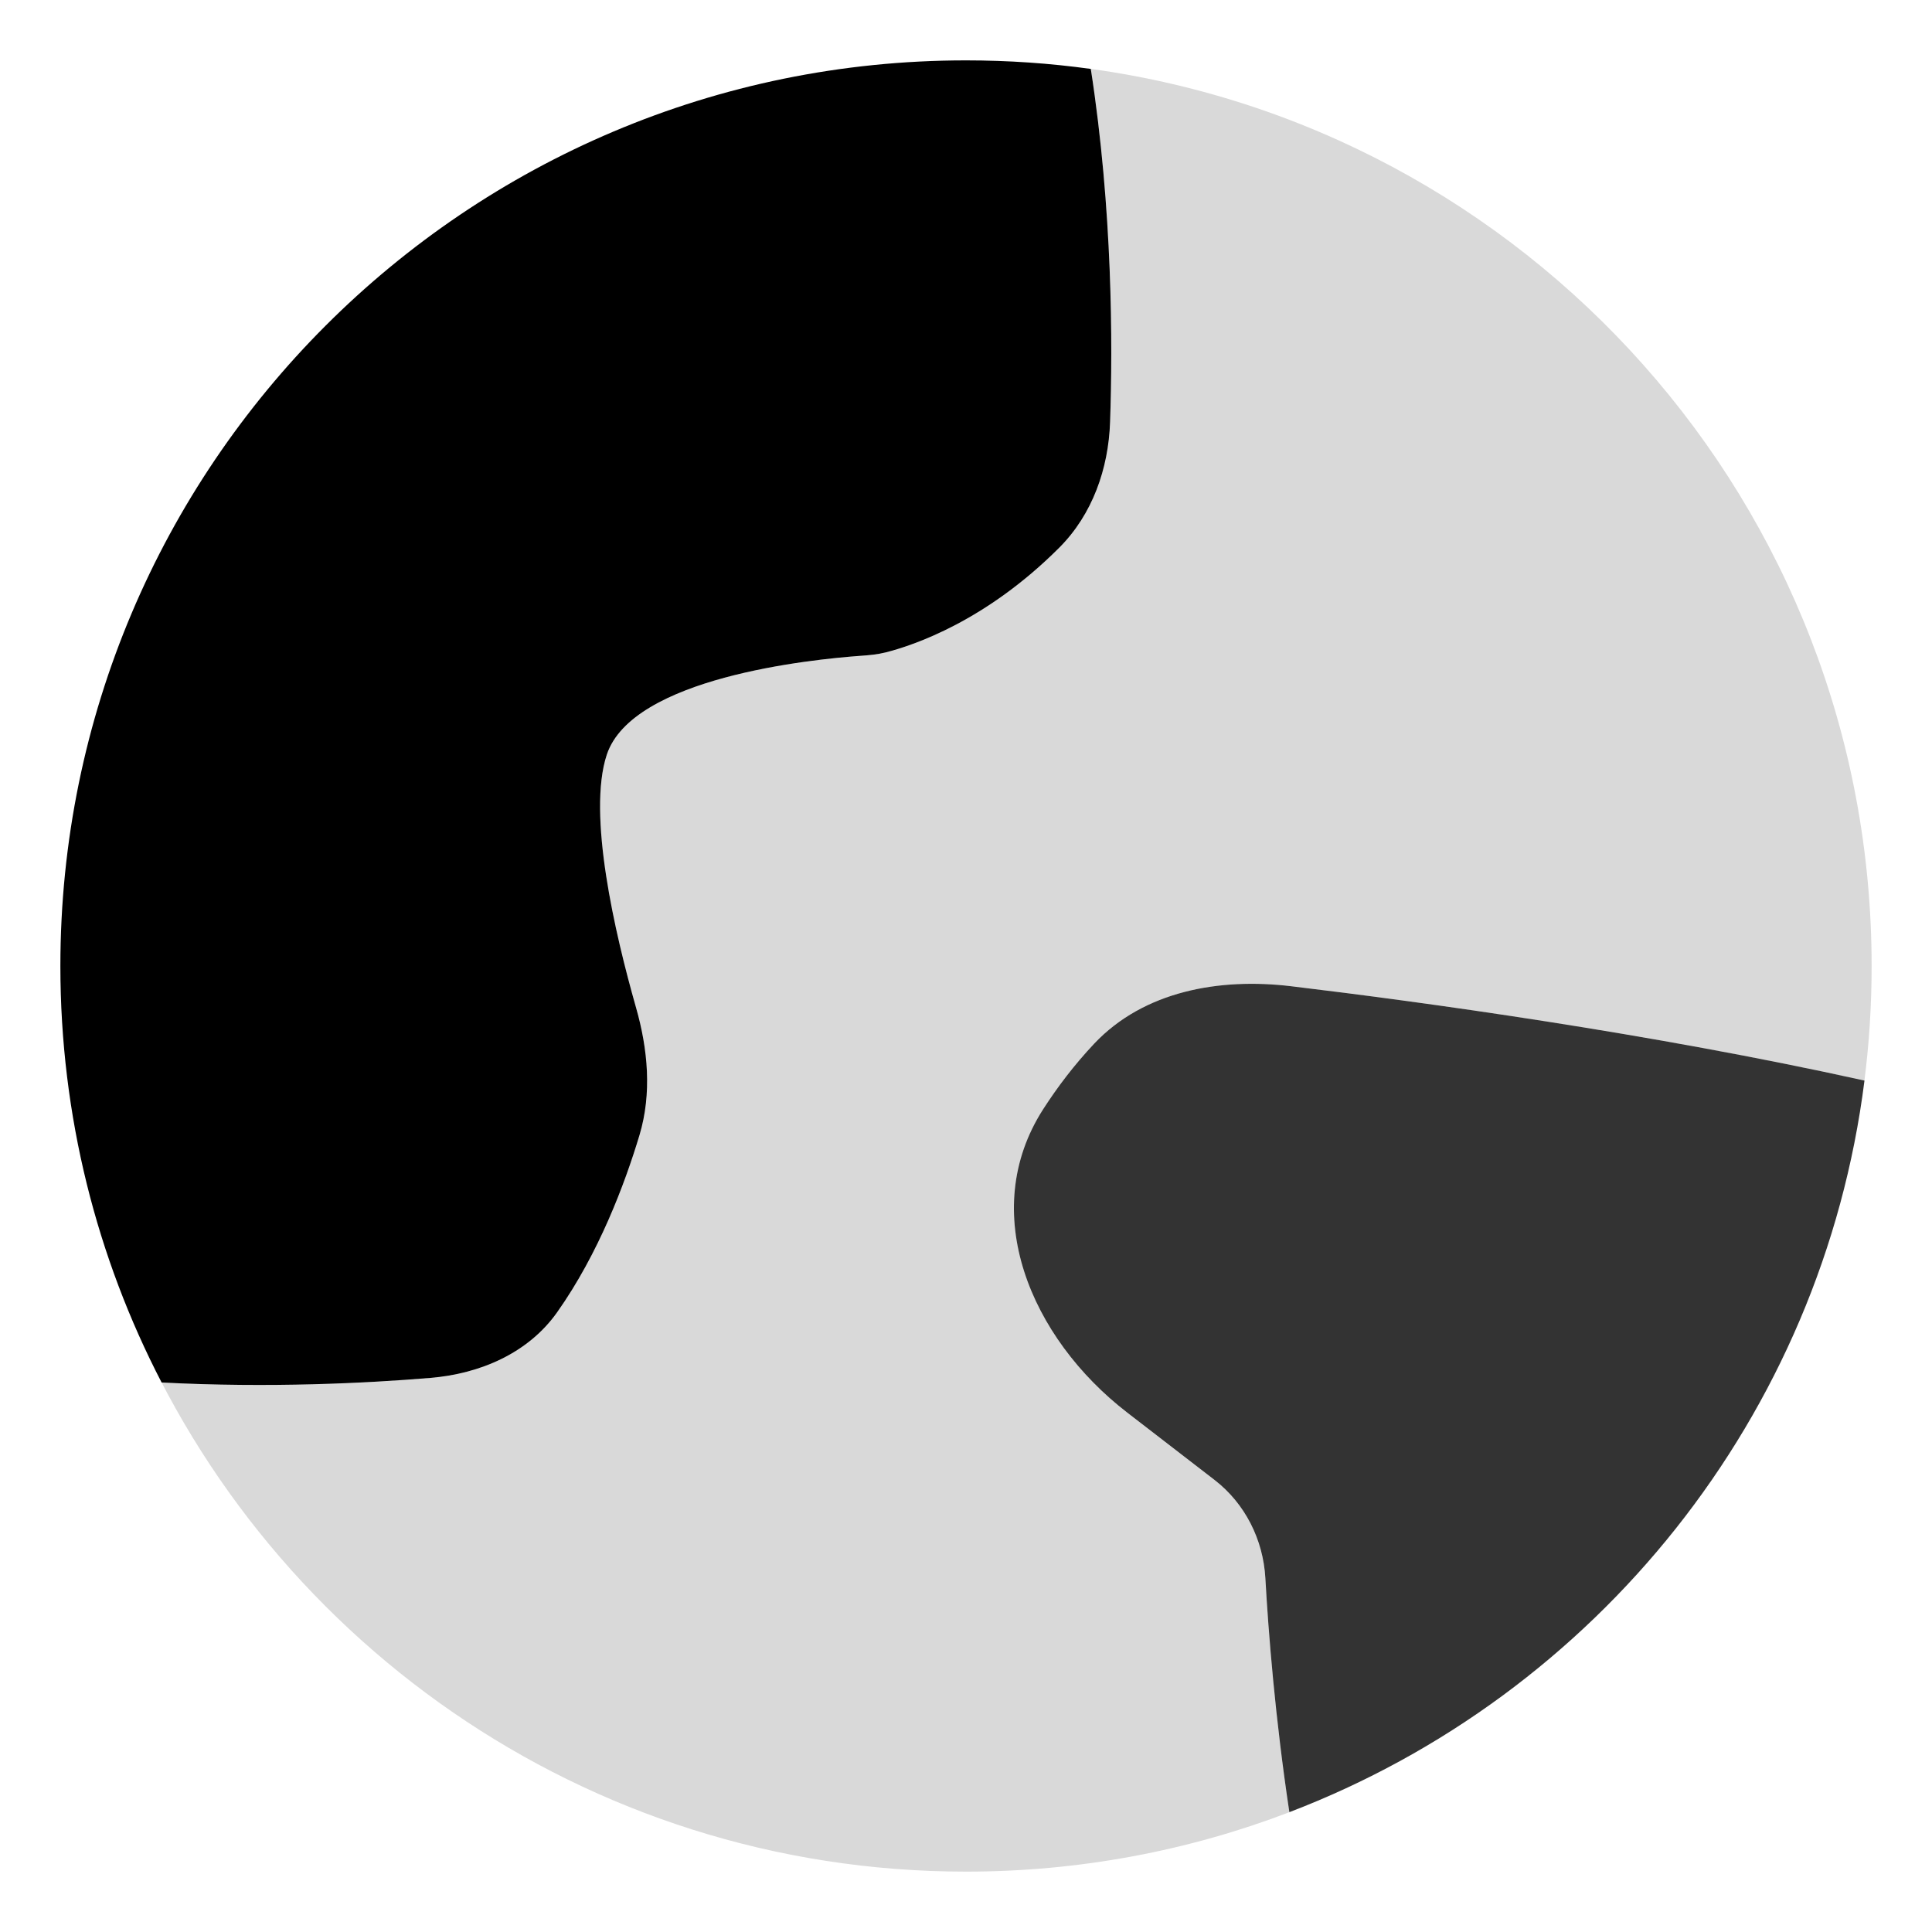 <svg width="40" height="40" viewBox="0 0 40 40" fill="none" xmlns="http://www.w3.org/2000/svg">
<path fill-rule="evenodd" clip-rule="evenodd" d="M22.983 8.738C23.039 7.113 23.035 4.343 22.584 1.427C22.515 1.417 22.446 1.408 22.377 1.399C31.61 2.568 38.75 10.45 38.75 20C38.75 20.803 38.7 21.595 38.601 22.372C34.151 21.387 29.444 20.745 26.734 20.419C25.247 20.24 23.681 20.519 22.654 21.609C22.242 22.047 21.893 22.506 21.6 22.963C20.231 25.091 21.335 27.702 23.339 29.247L25.145 30.639C25.777 31.127 26.153 31.876 26.198 32.674C26.262 33.794 26.399 35.555 26.696 37.519C24.616 38.315 22.359 38.75 20 38.75C12.106 38.75 5.351 33.871 2.586 26.964C2.813 27.532 3.067 28.085 3.346 28.623C5.585 28.739 7.597 28.637 8.911 28.528C9.944 28.442 10.938 28.015 11.536 27.168C12.396 25.95 12.934 24.52 13.24 23.502C13.499 22.638 13.415 21.723 13.167 20.856C12.732 19.327 12.155 16.856 12.563 15.626C13.093 14.029 16.791 13.652 17.816 13.578C17.993 13.566 18.167 13.55 18.339 13.507C18.925 13.359 20.418 12.855 21.934 11.336C22.617 10.65 22.95 9.706 22.983 8.738Z" fill="black" fill-opacity="0.15"/>
<path d="M22.584 1.427C21.739 1.31 20.877 1.25 20 1.25C9.645 1.25 1.25 9.645 1.25 20C1.25 23.109 2.007 26.041 3.346 28.623C5.585 28.739 7.597 28.637 8.911 28.528C9.944 28.442 10.938 28.014 11.536 27.168C12.396 25.95 12.934 24.519 13.24 23.502C13.499 22.637 13.415 21.723 13.167 20.856C12.732 19.327 12.155 16.855 12.563 15.625C13.093 14.028 16.791 13.652 17.816 13.578C17.993 13.566 18.167 13.55 18.339 13.507C18.925 13.358 20.418 12.855 21.934 11.336C22.617 10.65 22.95 9.706 22.983 8.738C23.039 7.113 23.035 4.343 22.584 1.427Z" fill="black"/>
<path d="M38.602 22.372C37.724 29.327 33.036 35.095 26.695 37.519C26.399 35.555 26.261 33.794 26.198 32.673C26.153 31.876 25.777 31.127 25.144 30.639L23.338 29.246C21.335 27.701 20.23 25.091 21.599 22.963C21.893 22.506 22.241 22.047 22.653 21.609C23.681 20.519 25.246 20.24 26.733 20.419C29.443 20.744 34.151 21.387 38.602 22.372Z" fill="black" fill-opacity="0.8"/>
</svg>
